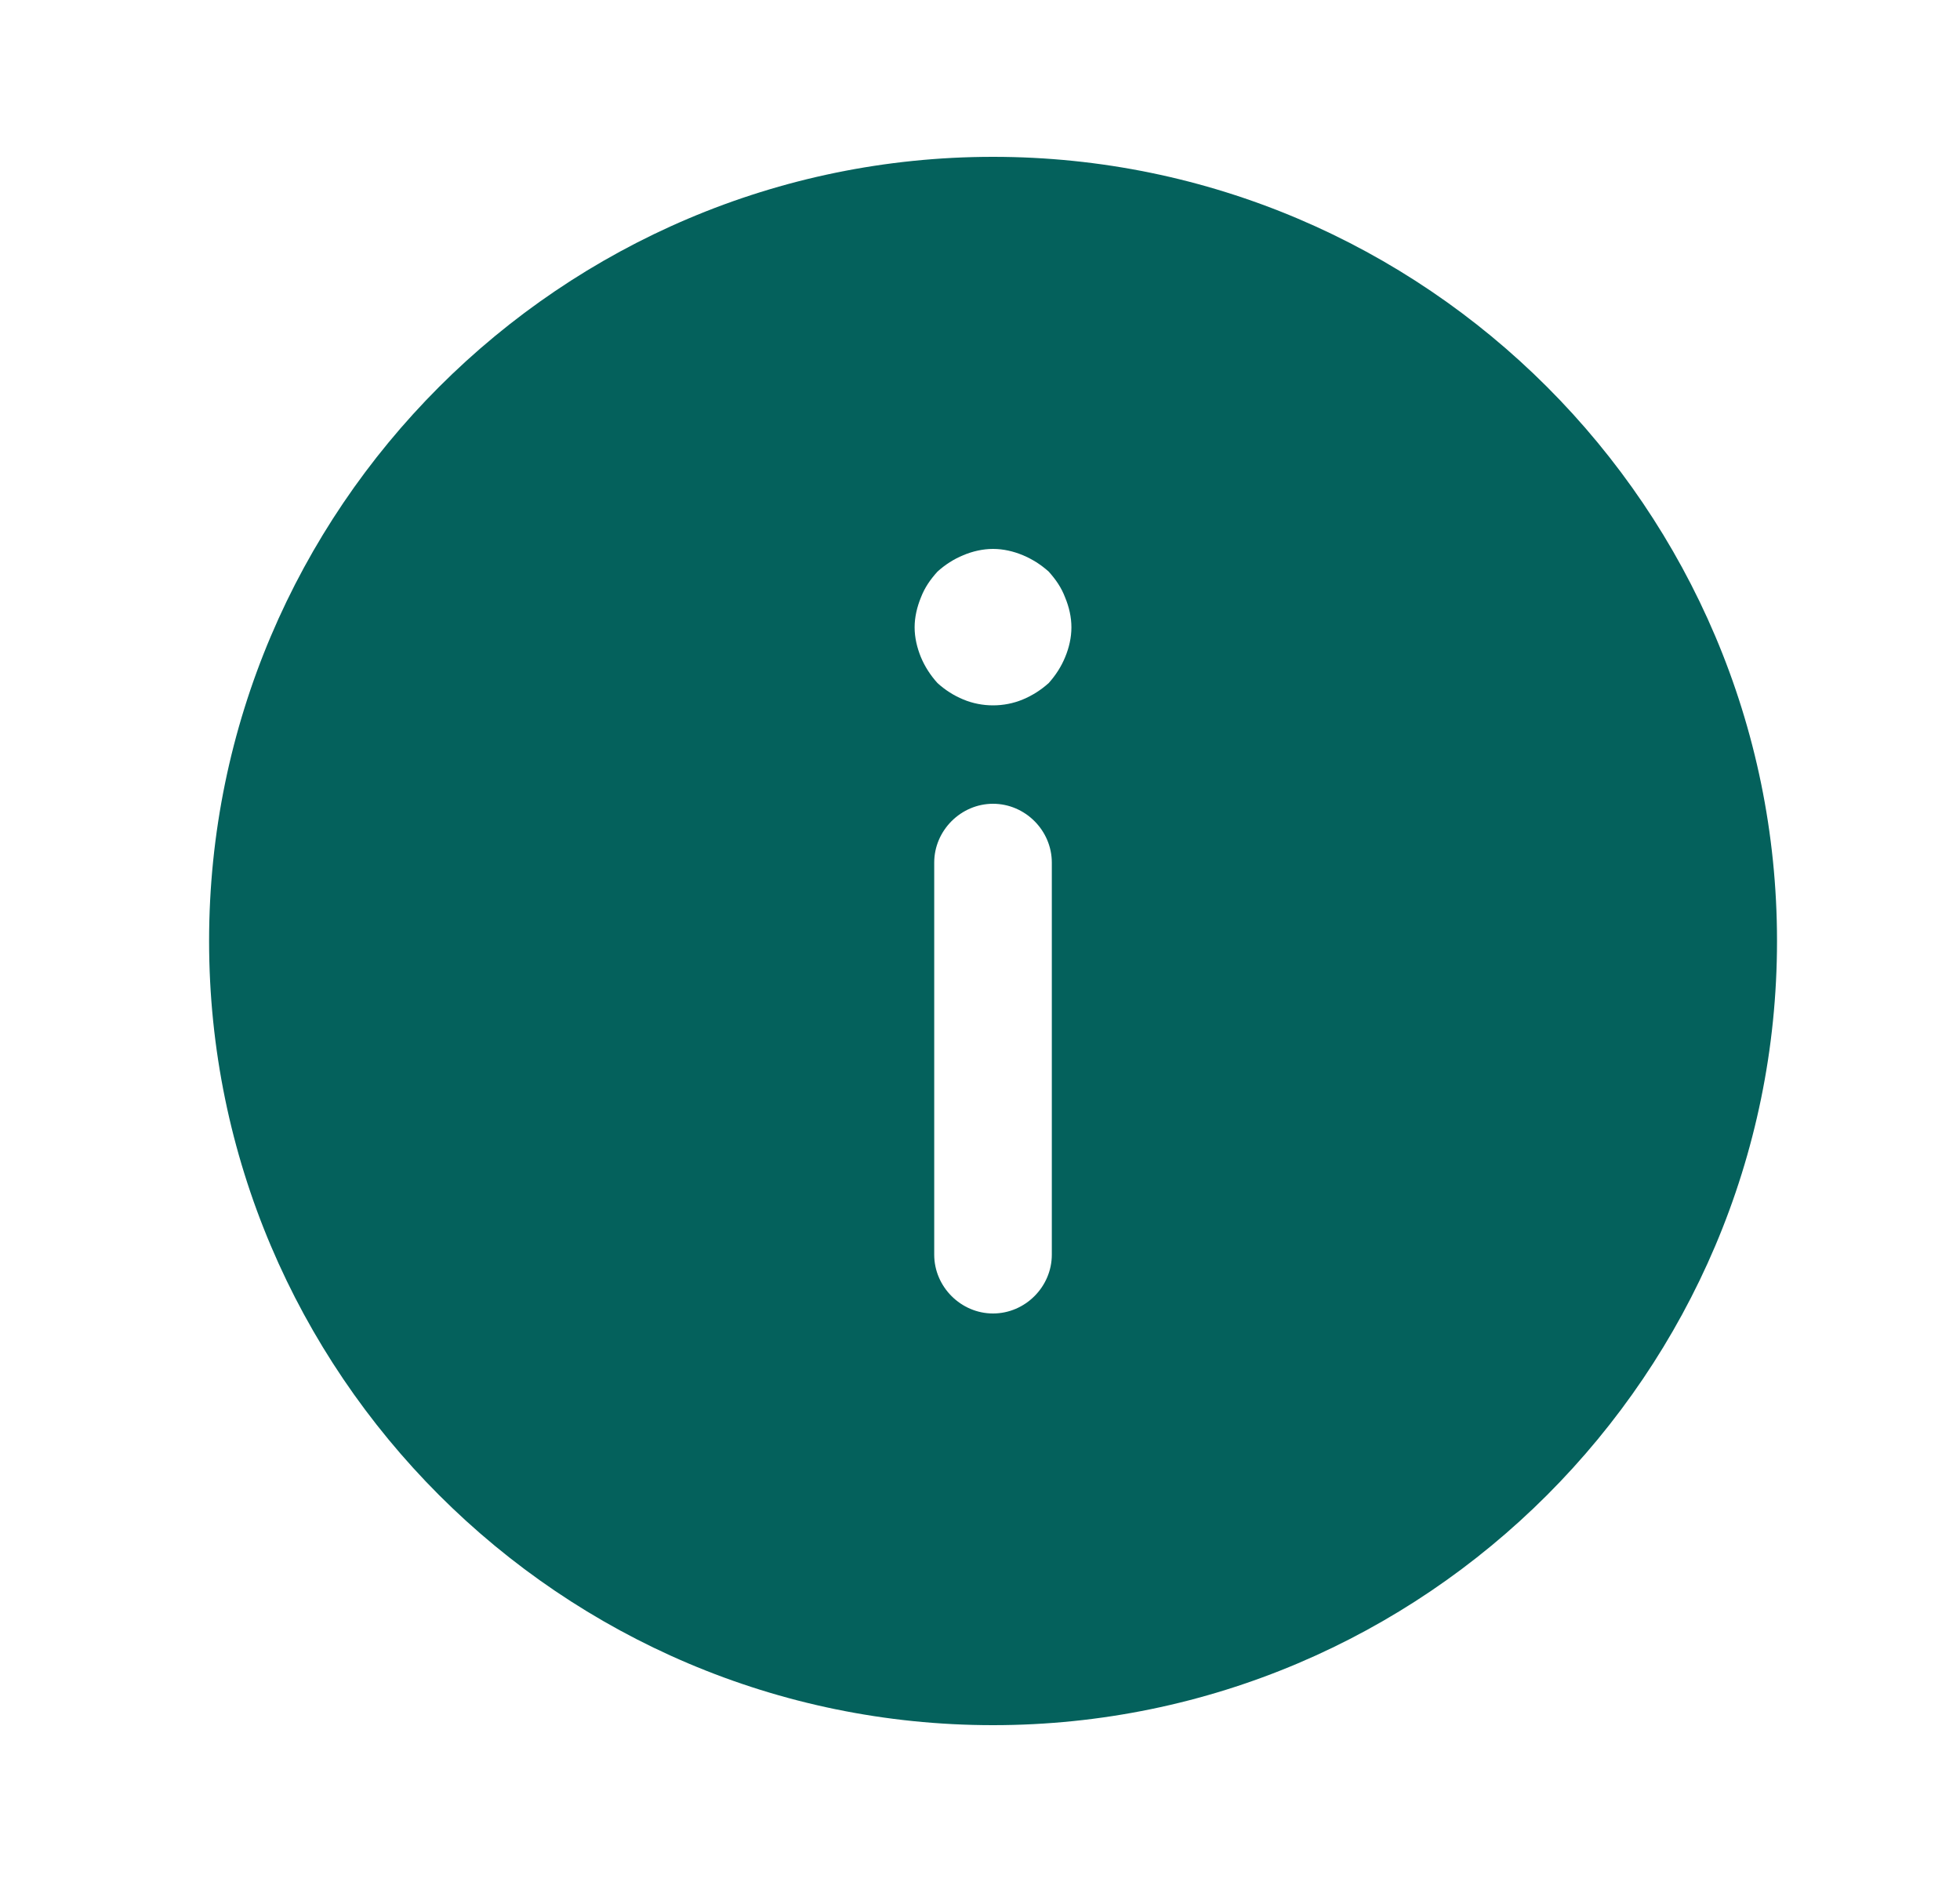 <svg width="25" height="24" viewBox="0 0 25 24" fill="none" xmlns="http://www.w3.org/2000/svg">
<path d="M12.666 22C18.177 22 22.666 17.51 22.666 12C22.666 6.49 18.177 2 12.666 2C7.157 2 2.667 6.49 2.667 12C2.667 17.51 7.157 22 12.666 22ZM13.416 16C13.416 16.41 13.076 16.75 12.666 16.75C12.257 16.75 11.916 16.41 11.916 16L11.916 11C11.916 10.59 12.257 10.25 12.666 10.25C13.076 10.25 13.416 10.59 13.416 11L13.416 16ZM11.746 7.62C11.796 7.49 11.867 7.39 11.957 7.29C12.056 7.2 12.166 7.13 12.287 7.08C12.406 7.03 12.537 7 12.666 7C12.796 7 12.927 7.03 13.046 7.08C13.166 7.13 13.277 7.2 13.377 7.29C13.466 7.39 13.537 7.49 13.586 7.62C13.636 7.74 13.666 7.87 13.666 8C13.666 8.13 13.636 8.26 13.586 8.38C13.537 8.5 13.466 8.61 13.377 8.71C13.277 8.8 13.166 8.87 13.046 8.92C12.806 9.02 12.527 9.02 12.287 8.92C12.166 8.87 12.056 8.8 11.957 8.71C11.867 8.61 11.796 8.5 11.746 8.38C11.697 8.26 11.666 8.13 11.666 8C11.666 7.87 11.697 7.74 11.746 7.62Z" fill="#04615C"/>
</svg>
